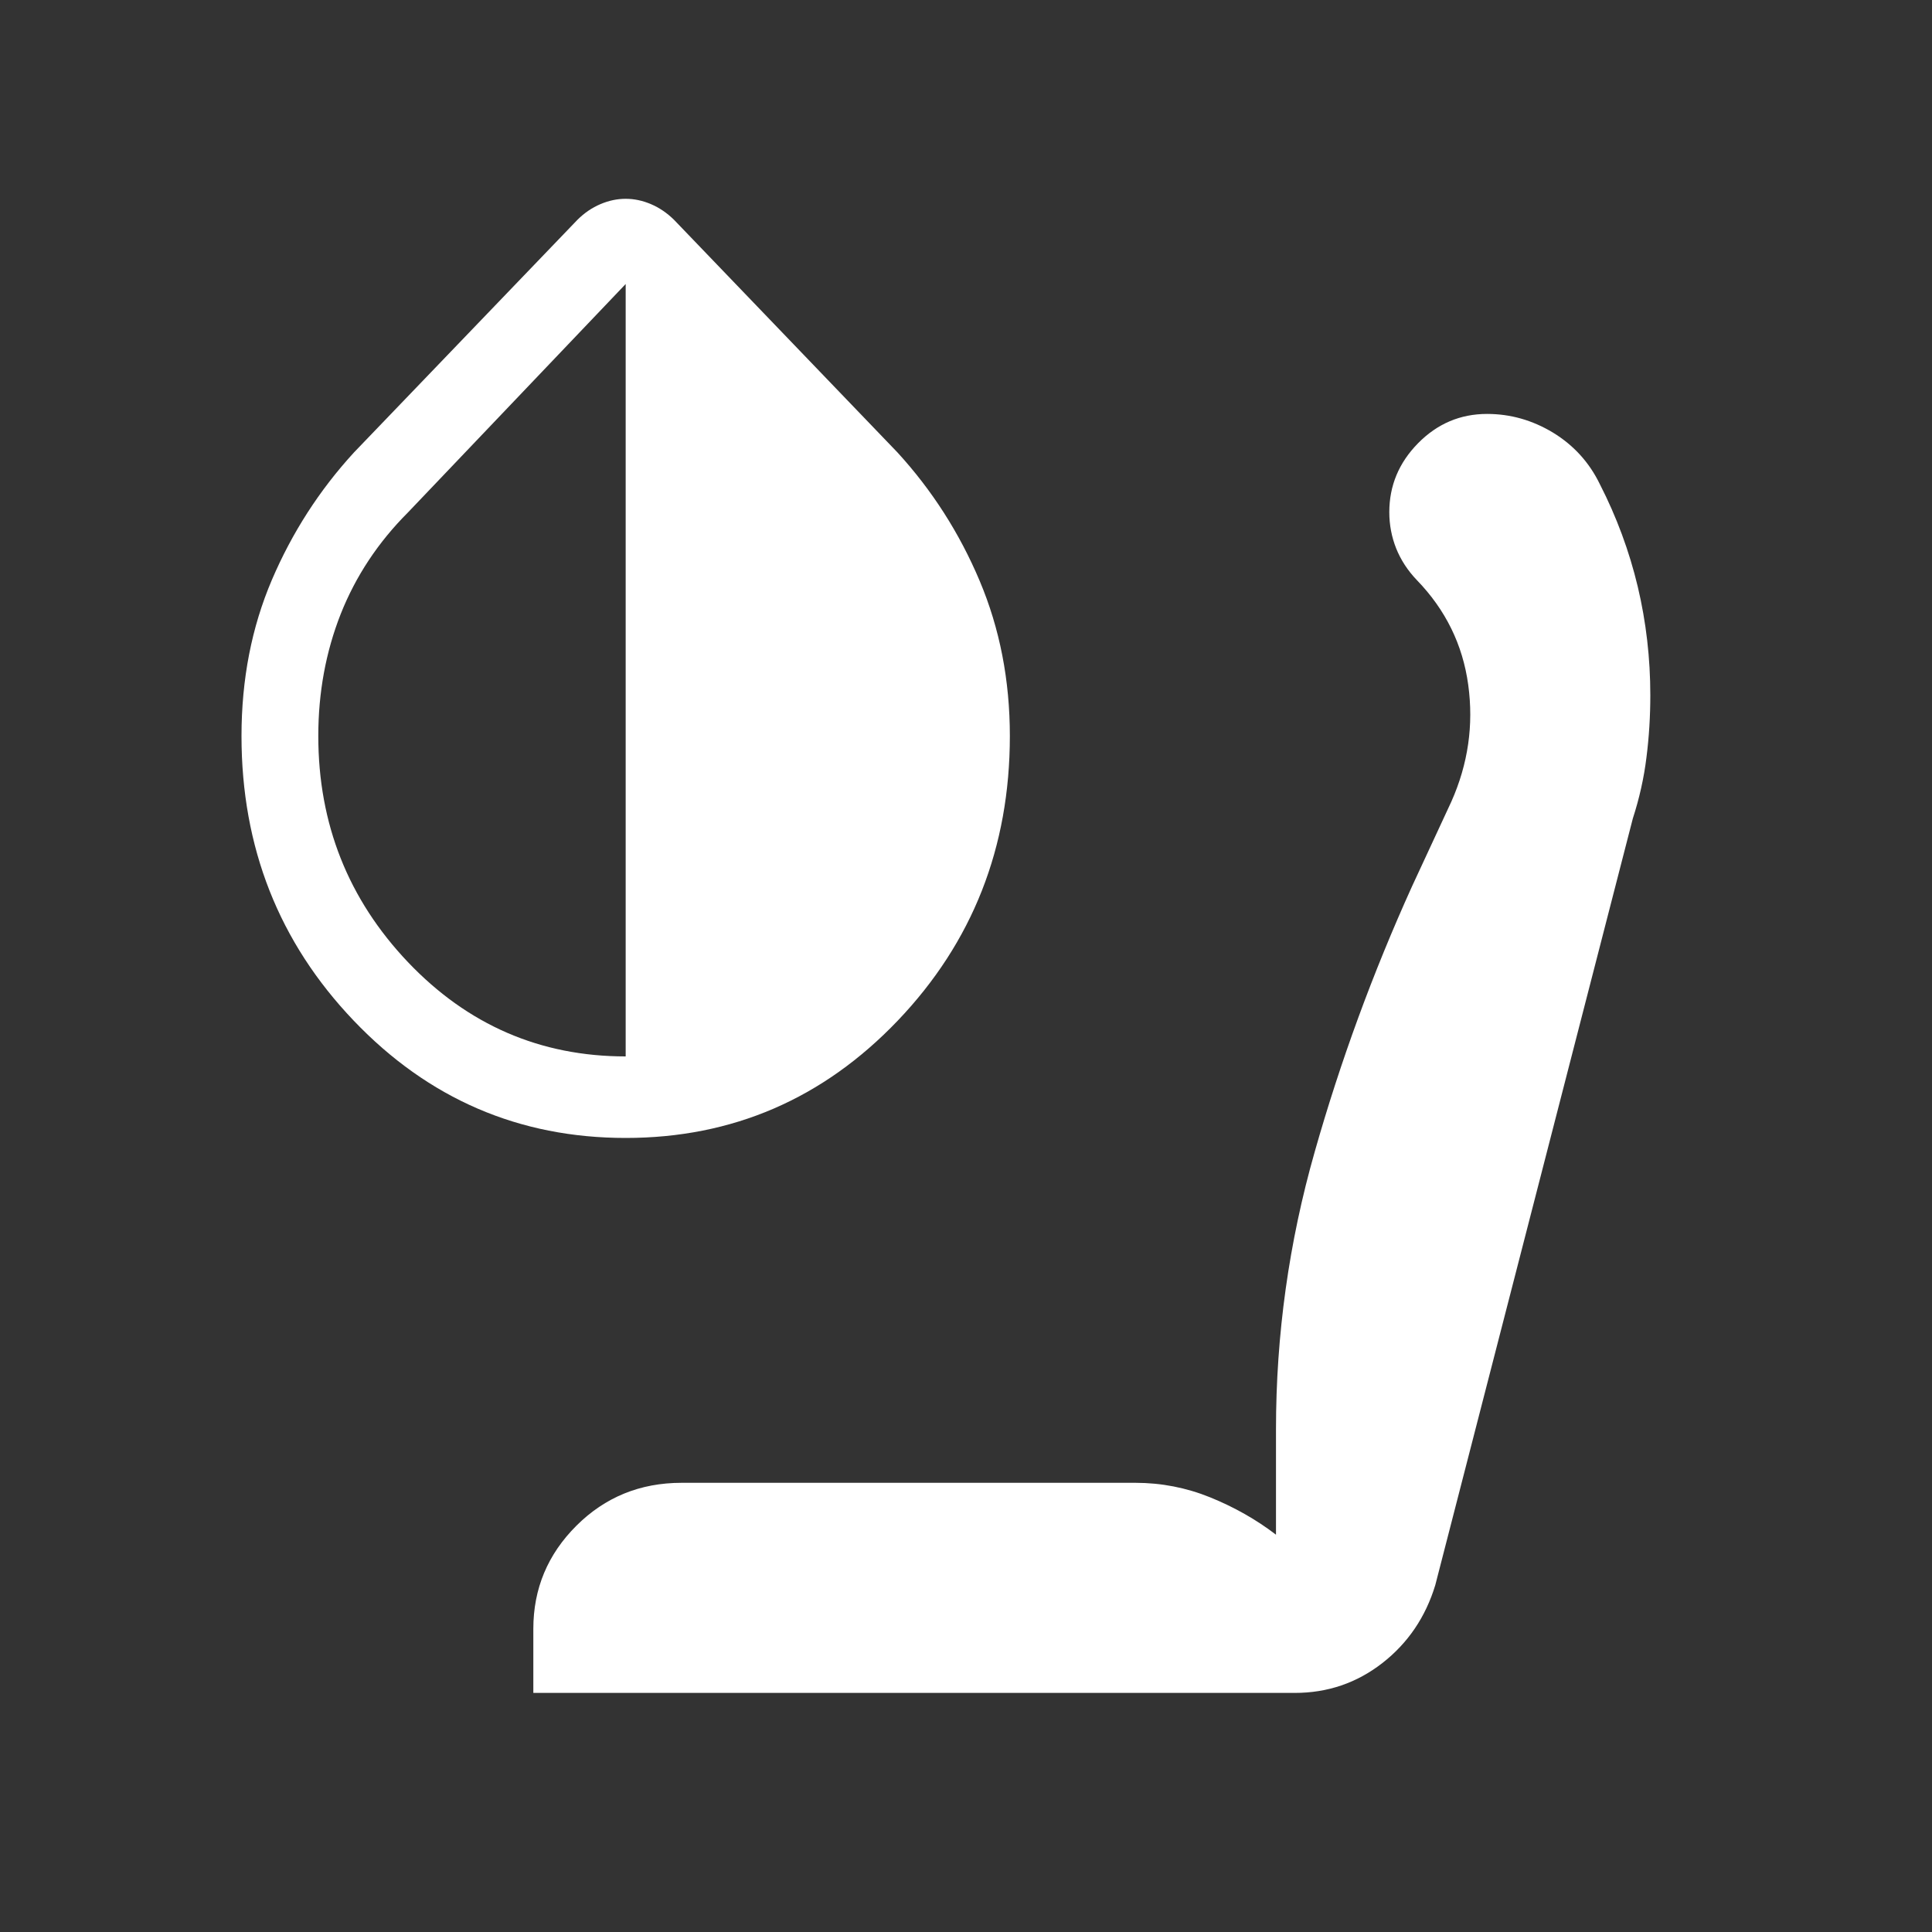 <svg width="20" height="20" viewBox="0 0 20 20" fill="none" xmlns="http://www.w3.org/2000/svg">
<rect x="0" y="0" width="20" height="20" fill="#333333" stroke="none"/>
<path d="M5.521 17.525V16.862C5.521 16.446 5.67 16.09 5.967 15.794C6.264 15.498 6.627 15.35 7.056 15.35H11.754C12.022 15.35 12.28 15.4 12.529 15.501C12.777 15.602 13.004 15.73 13.209 15.887V14.796C13.209 13.817 13.343 12.859 13.61 11.923C13.876 10.986 14.212 10.07 14.617 9.176L15.024 8.299C15.198 7.908 15.256 7.505 15.199 7.089C15.142 6.673 14.964 6.312 14.668 6.006C14.572 5.906 14.501 5.796 14.453 5.677C14.406 5.558 14.382 5.433 14.382 5.302C14.382 5.028 14.481 4.79 14.68 4.588C14.879 4.386 15.117 4.285 15.394 4.285C15.635 4.285 15.862 4.349 16.076 4.478C16.289 4.608 16.451 4.785 16.561 5.011C16.735 5.351 16.866 5.705 16.954 6.073C17.041 6.44 17.084 6.815 17.084 7.196C17.084 7.415 17.071 7.629 17.044 7.841C17.018 8.053 16.971 8.263 16.903 8.473L14.858 16.409C14.757 16.741 14.574 17.01 14.31 17.216C14.045 17.422 13.743 17.525 13.403 17.525H5.521Z" fill="white"/>
<path d="M6.477 11.78C5.373 11.78 4.434 11.375 3.661 10.565C2.887 9.754 2.5 8.772 2.5 7.619C2.5 7.032 2.605 6.494 2.814 6.004C3.023 5.515 3.306 5.074 3.665 4.683L5.977 2.276C6.049 2.204 6.129 2.15 6.216 2.113C6.303 2.076 6.39 2.058 6.477 2.058C6.564 2.058 6.651 2.076 6.738 2.113C6.825 2.15 6.905 2.204 6.978 2.276L9.29 4.683C9.648 5.074 9.932 5.517 10.141 6.012C10.35 6.507 10.454 7.043 10.454 7.619C10.454 8.772 10.068 9.754 9.294 10.565C8.52 11.375 7.581 11.78 6.477 11.78ZM6.477 10.936V2.94L4.223 5.305C3.914 5.614 3.682 5.965 3.527 6.356C3.373 6.747 3.295 7.168 3.295 7.619C3.295 8.529 3.605 9.309 4.223 9.96C4.842 10.61 5.593 10.936 6.477 10.936Z" fill="white"/>
</svg>
